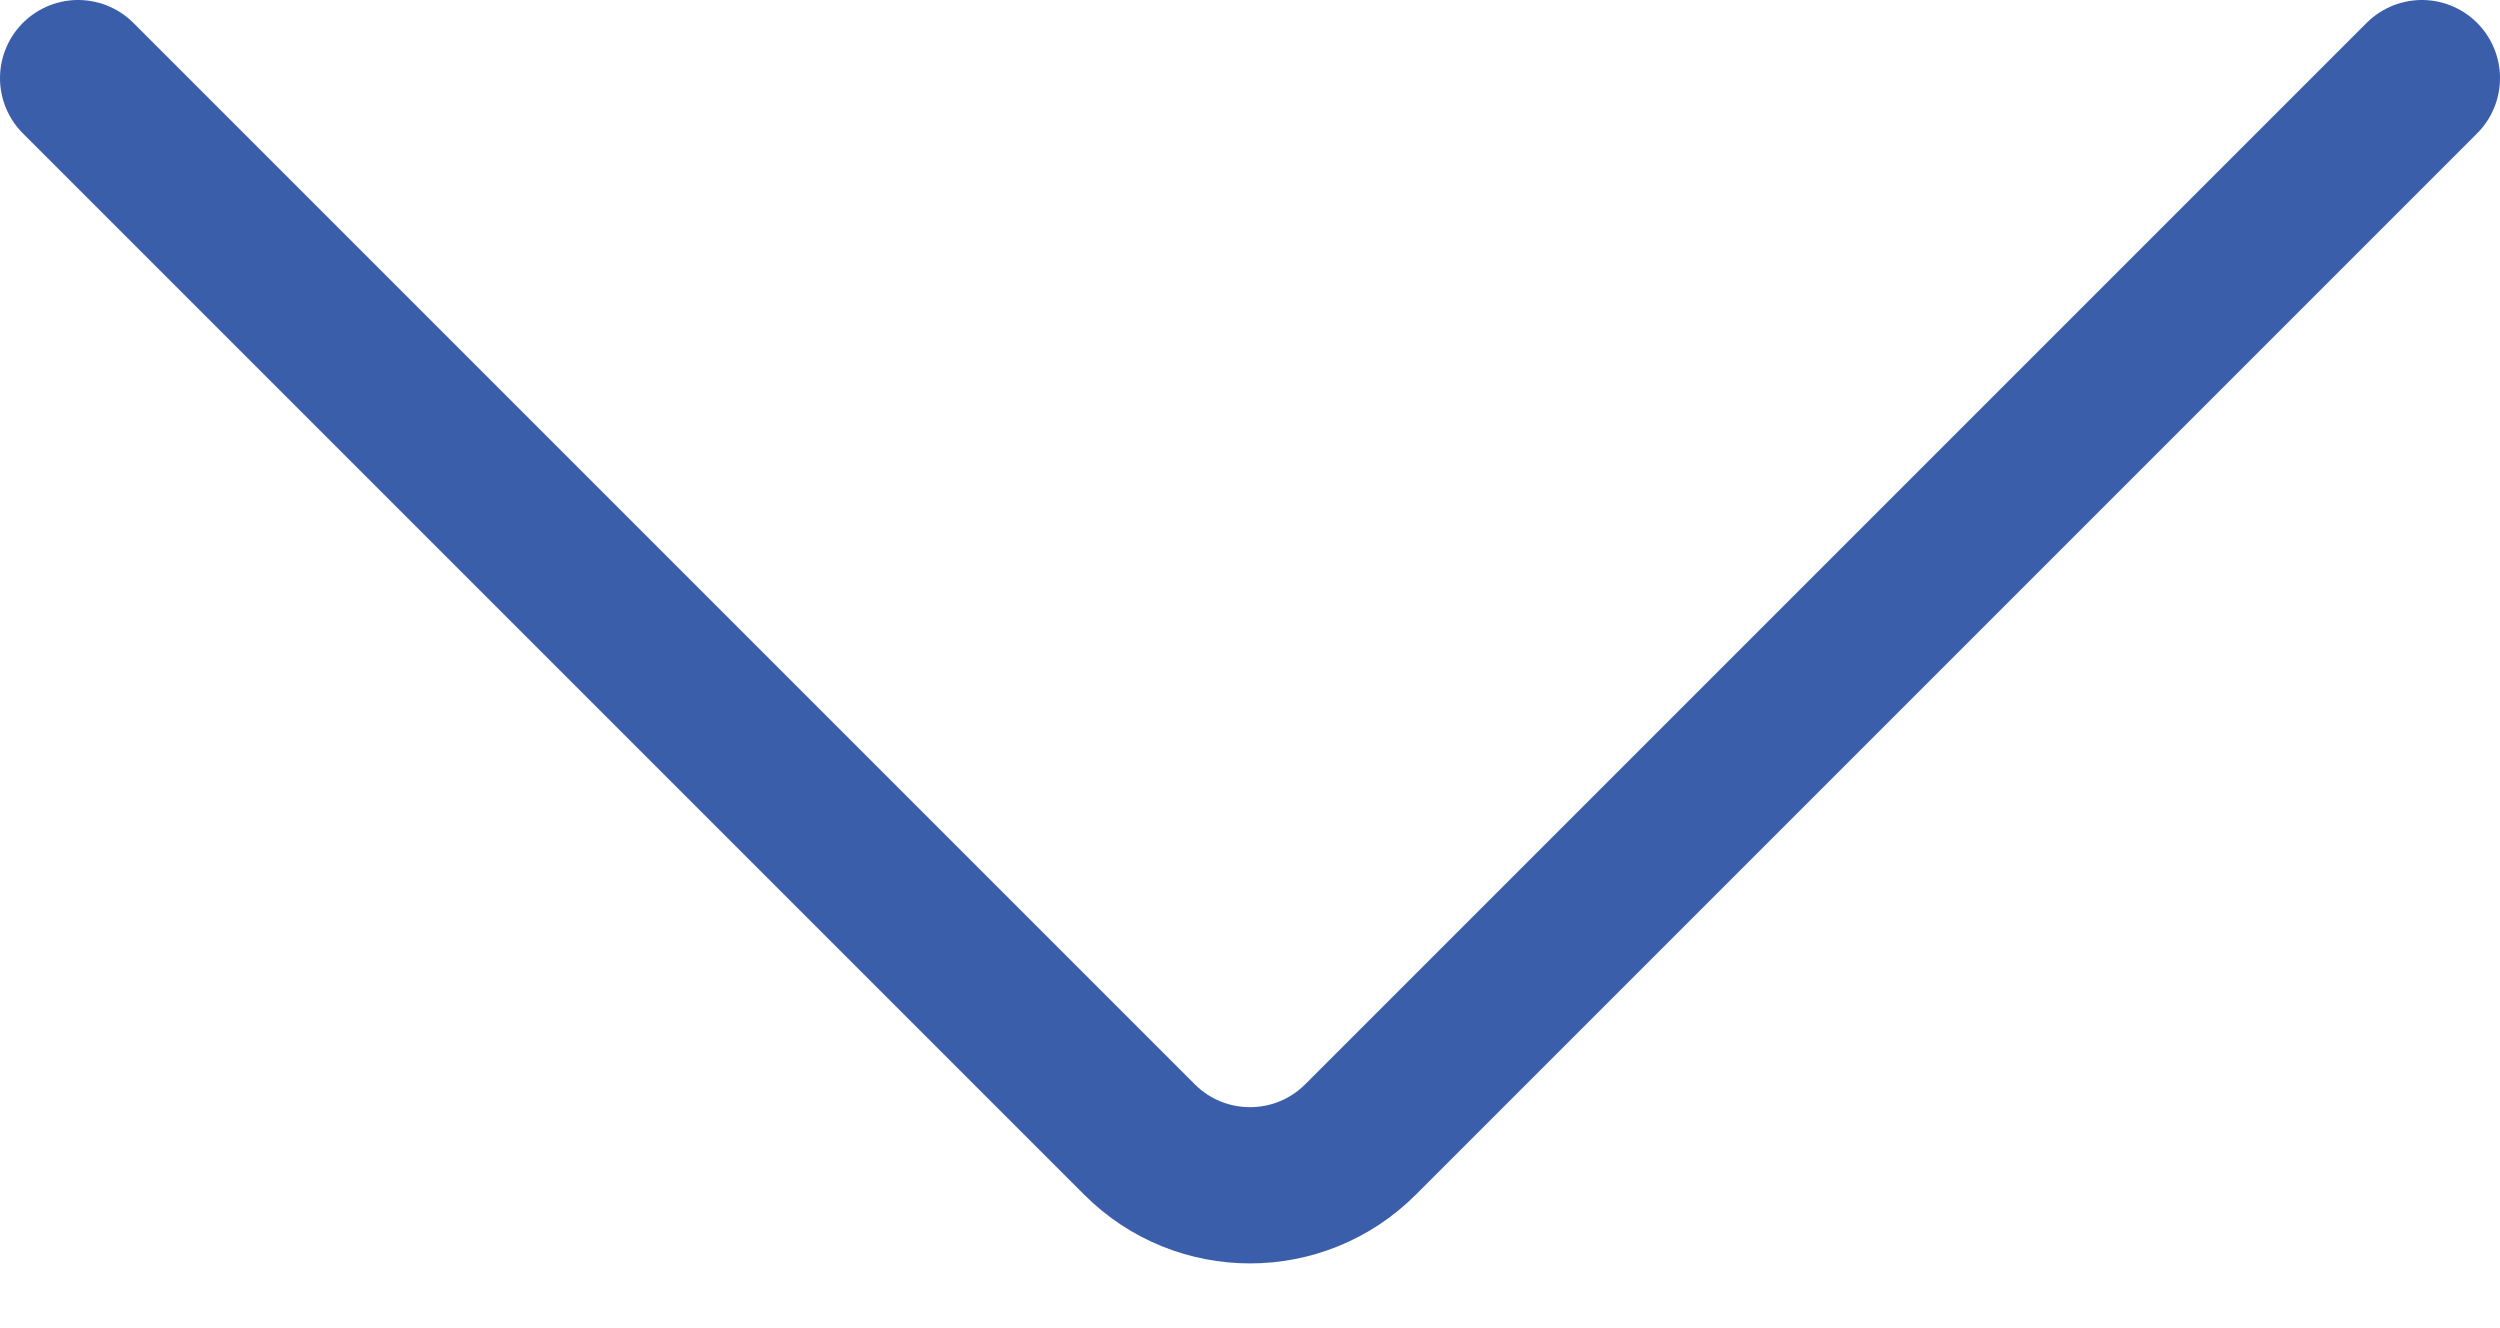 <?xml version="1.0" encoding="UTF-8"?> <svg xmlns="http://www.w3.org/2000/svg" width="32" height="17" viewBox="0 0 32 17" fill="none"> <path d="M1 1L14.586 14.586C15.367 15.367 16.633 15.367 17.414 14.586L31 1" stroke="#3B5EAB" stroke-width="2" stroke-linecap="round" stroke-linejoin="round"></path> </svg> 